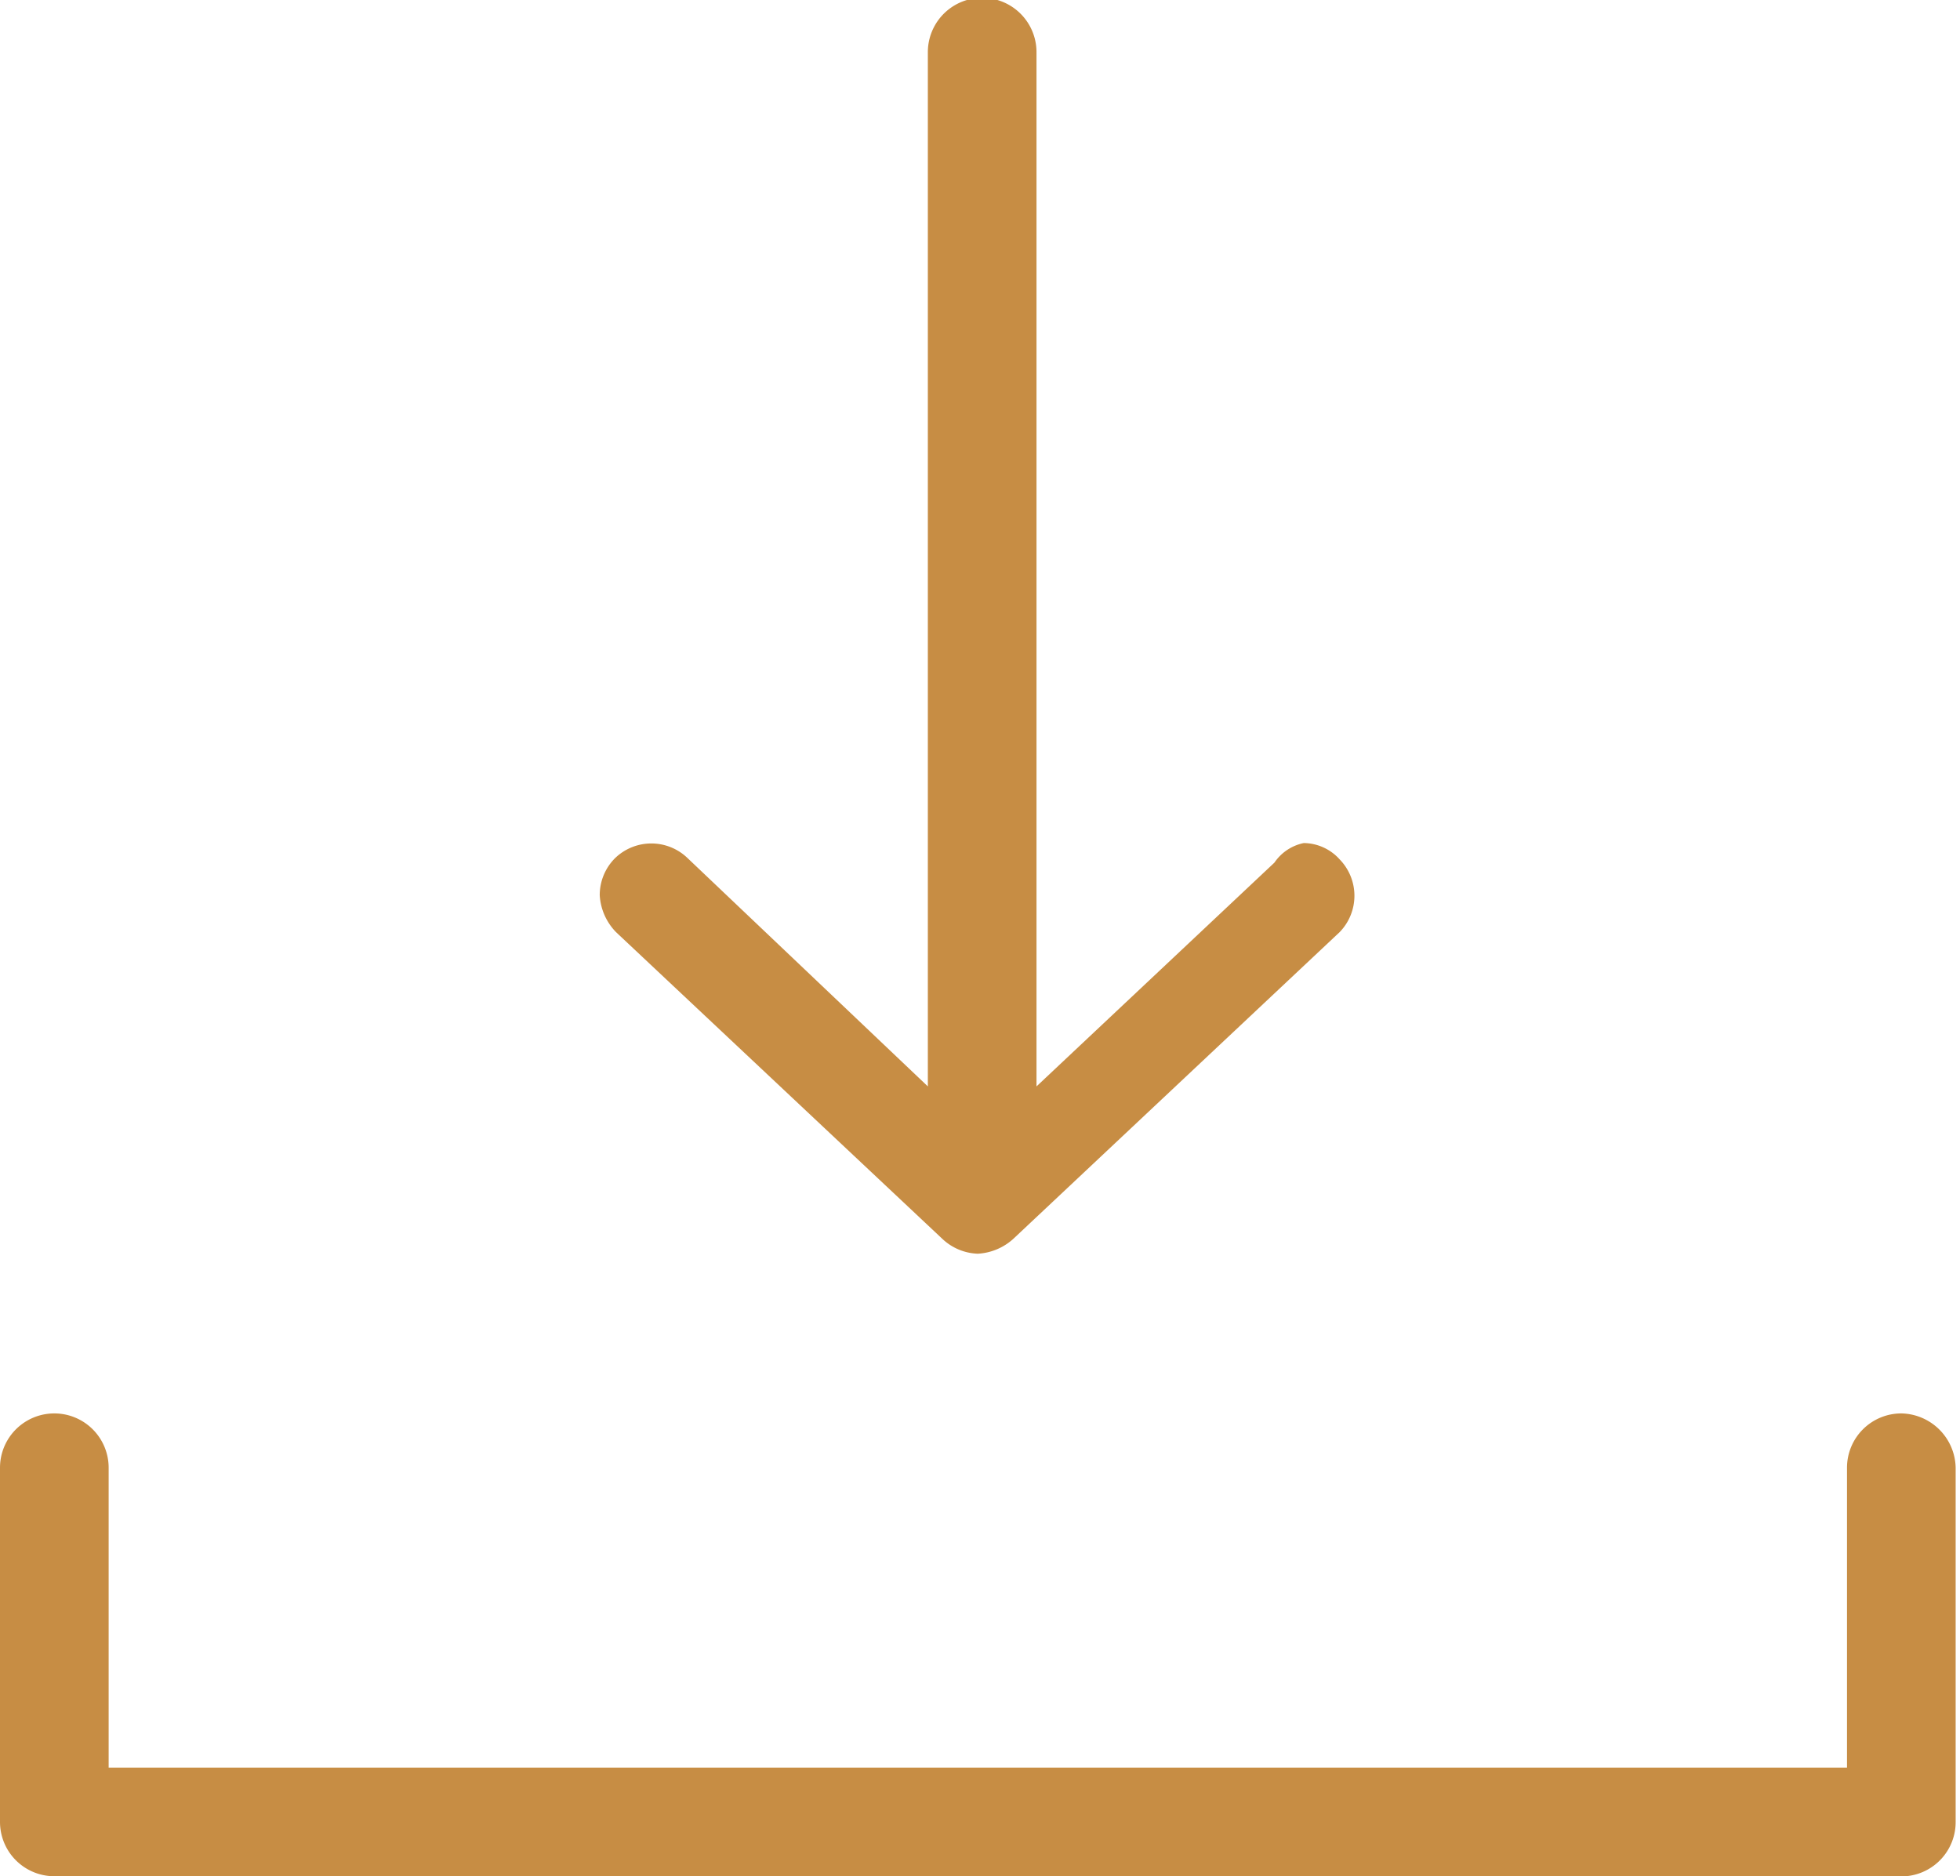 <svg xmlns="http://www.w3.org/2000/svg" viewBox="0 0 18.04 17.27"><defs><style>.cls-1{fill:#c78d44;}</style></defs><title>DOWNLOAD</title><g id="Layer_1" data-name="Layer 1"><path class="cls-1" d="M9,11.41a.4.4,0,0,0,.24-.1l3-2.82a.35.35,0,0,0,0-.5.36.36,0,0,0-.5,0l-2.4,2.26V.48A.36.36,0,0,0,9,.12a.35.35,0,0,0-.35.36v9.76L6.26,8a.36.36,0,0,0-.49,0,.35.35,0,0,0,0,.5l3,2.82A.32.32,0,0,0,9,11.41Z"/><path class="cls-1" d="M9,11.54H9a.5.5,0,0,1-.33-.14l-3-2.82a.53.53,0,0,1-.15-.34.48.48,0,0,1,.14-.34.48.48,0,0,1,.67,0L8.54,10V.48a.48.48,0,1,1,1,0V10l2.19-2.06A.43.43,0,0,1,12,7.76h0a.45.45,0,0,1,.33.15.48.48,0,0,1,0,.67l-3,2.82A.53.53,0,0,1,9,11.54ZM6,8a.24.24,0,0,0-.23.23.21.21,0,0,0,.08.16l3,2.82a.26.26,0,0,0,.16.07.46.46,0,0,0,.16-.07l3-2.82a.23.23,0,0,0,0-.33A.23.23,0,0,0,12,8a.25.25,0,0,0-.17.06L9.25,10.53V.48A.23.23,0,0,0,9,.25a.23.23,0,0,0-.23.23v10L6.18,8.07A.23.23,0,0,0,6,8Z"/><path class="cls-1" d="M17.54,17.27H.5a.5.5,0,0,1-.5-.5V13.51a.5.5,0,0,1,1,0v2.76H17V13.51a.5.5,0,0,1,.5-.5.51.51,0,0,1,.5.5v3.26A.5.5,0,0,1,17.54,17.27Z"/></g></svg>